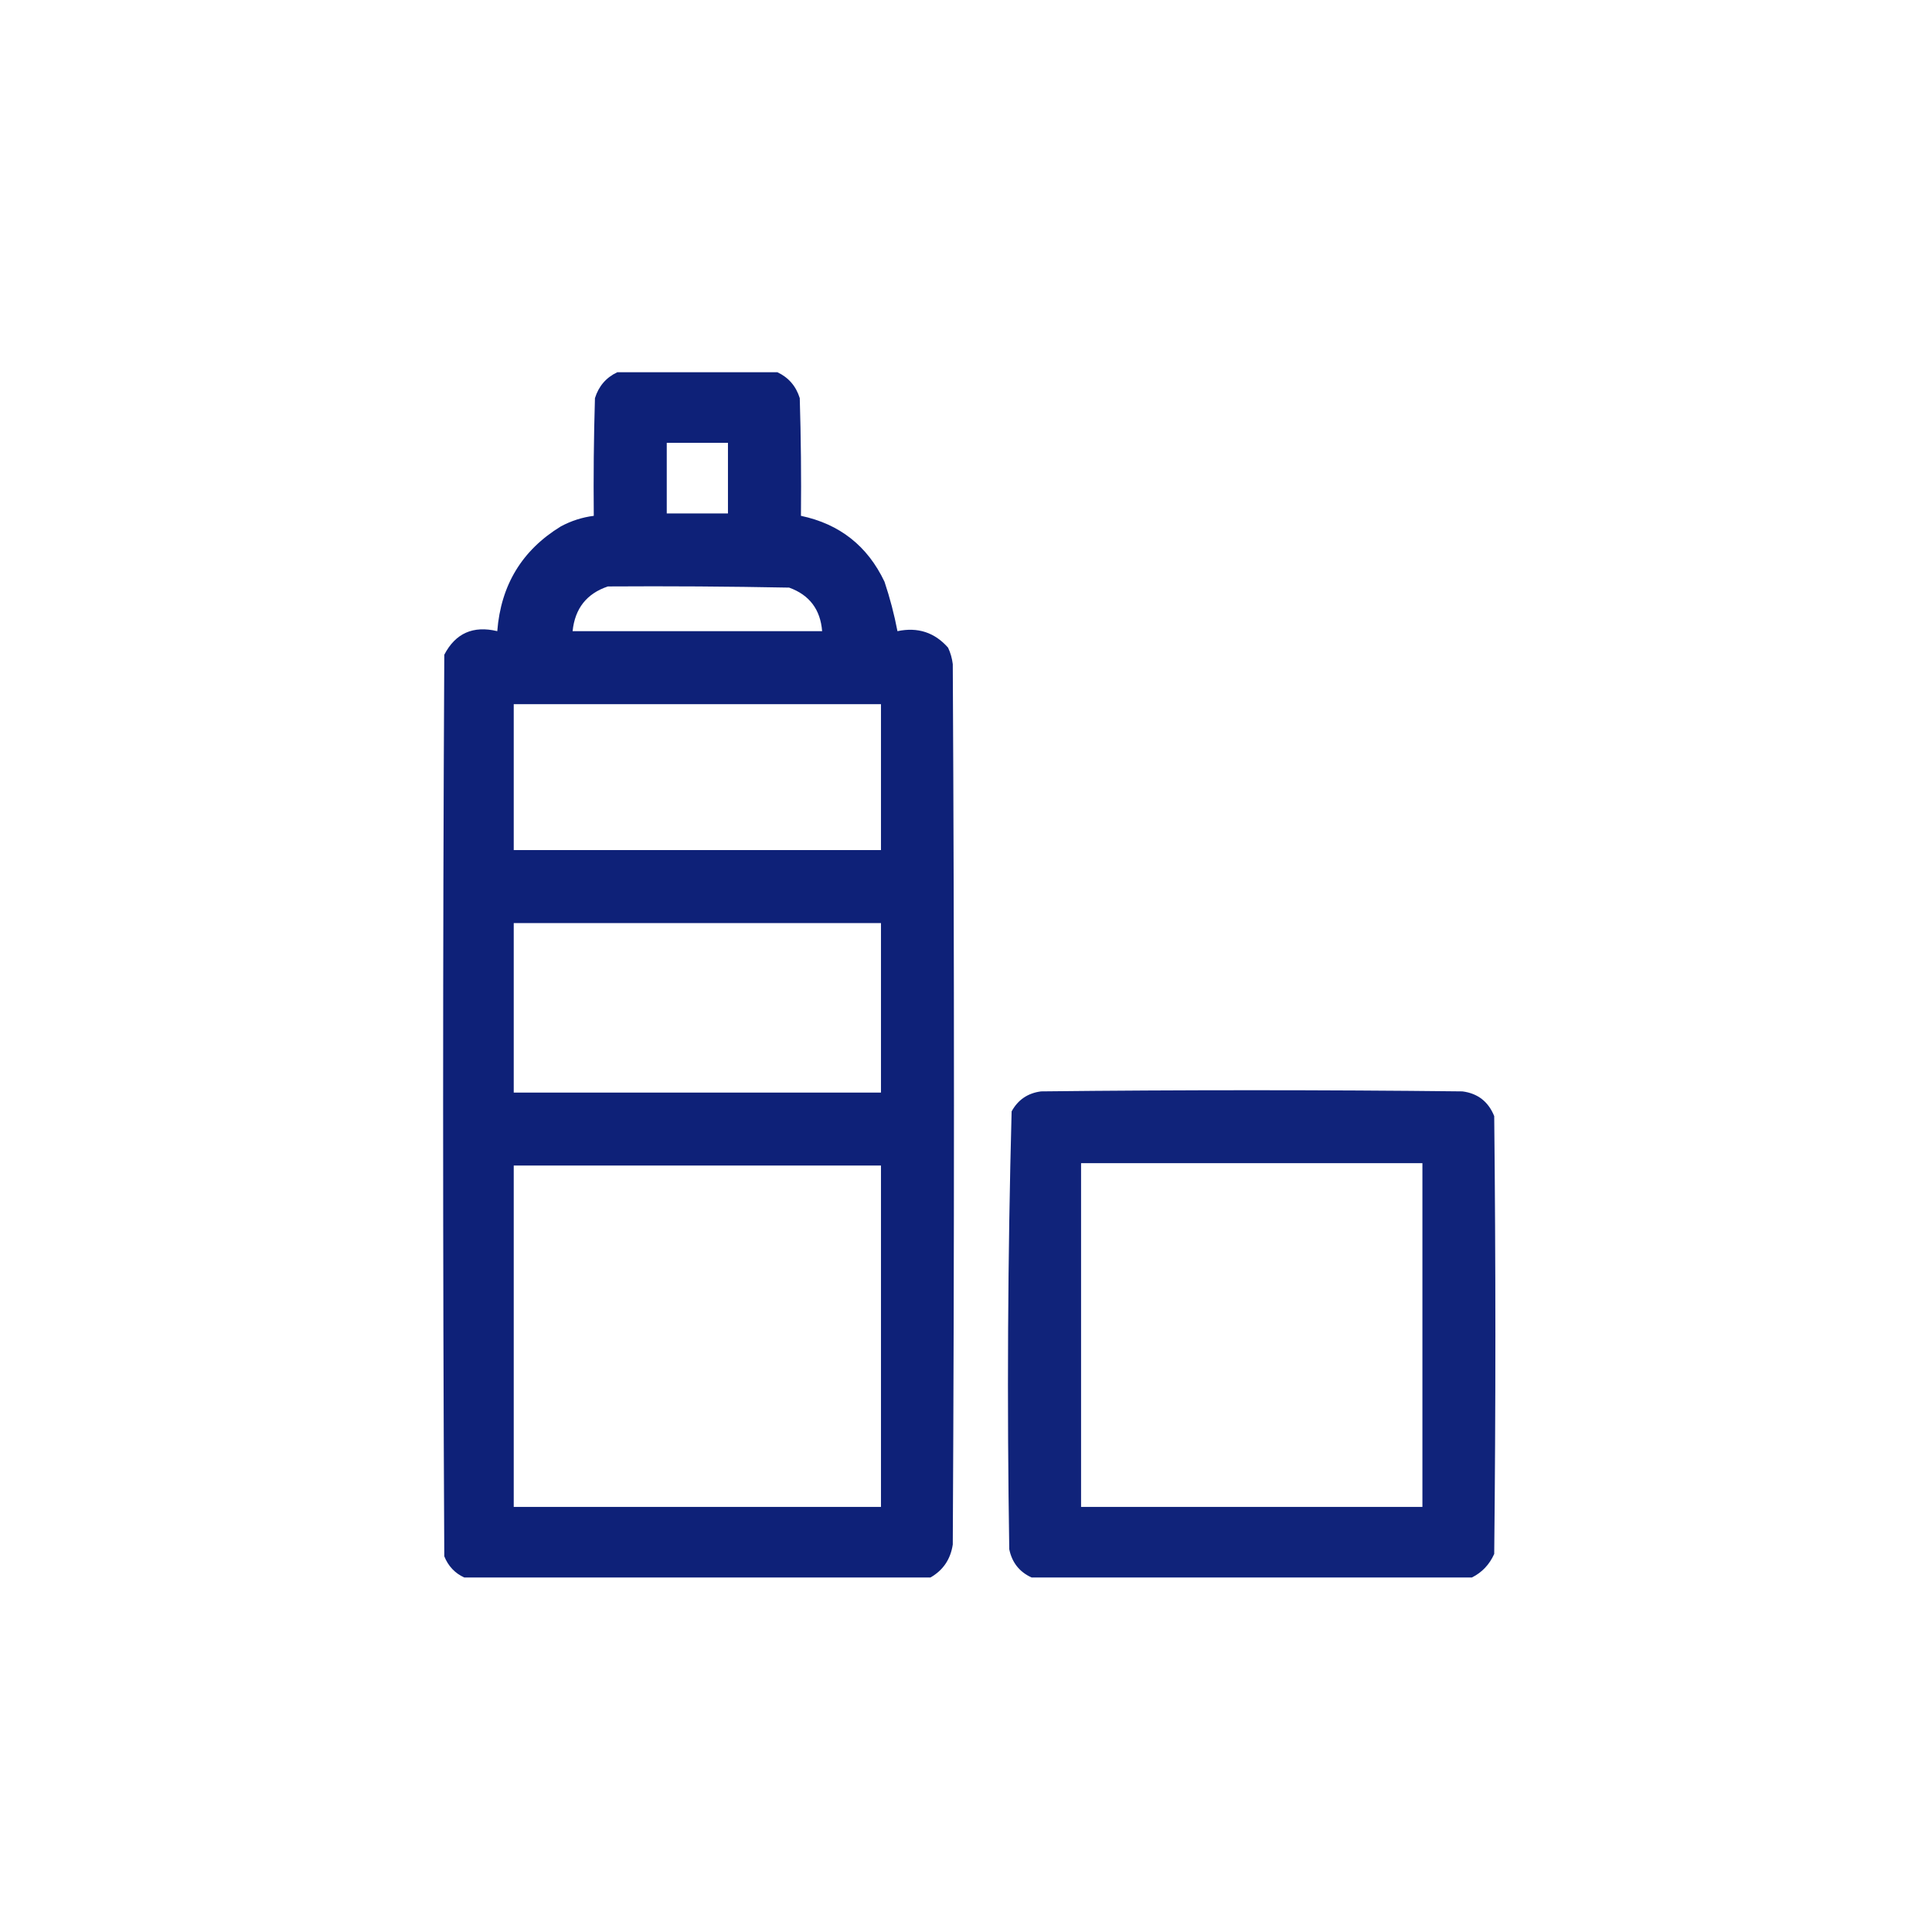 <?xml version="1.0" encoding="UTF-8"?>
<svg xmlns="http://www.w3.org/2000/svg" width="109" height="109" viewBox="0 0 109 109" fill="none">
  <path opacity="0.977" fill-rule="evenodd" clip-rule="evenodd" d="M34.828 21C37.839 21 40.849 21 43.859 21C44.488 21.297 44.909 21.784 45.121 22.461C45.188 24.674 45.21 26.888 45.188 29.102C47.372 29.563 48.944 30.803 49.902 32.82C50.209 33.735 50.452 34.665 50.633 35.609C51.779 35.369 52.731 35.679 53.488 36.539C53.627 36.833 53.715 37.143 53.754 37.469C53.843 54.026 53.843 70.583 53.754 87.141C53.627 87.974 53.206 88.594 52.492 89C43.727 89 34.961 89 26.195 89C25.667 88.759 25.291 88.361 25.066 87.805C24.978 70.849 24.978 53.893 25.066 36.938C25.698 35.726 26.694 35.283 28.055 35.609C28.257 33.01 29.452 31.04 31.641 29.699C32.225 29.385 32.845 29.186 33.5 29.102C33.478 26.888 33.5 24.674 33.566 22.461C33.779 21.784 34.199 21.297 34.828 21ZM37.617 24.984C38.768 24.984 39.919 24.984 41.07 24.984C41.07 26.312 41.07 27.641 41.07 28.969C39.919 28.969 38.768 28.969 37.617 28.969C37.617 27.641 37.617 26.312 37.617 24.984ZM34.297 33.086C37.706 33.064 41.115 33.086 44.523 33.152C45.666 33.566 46.286 34.385 46.383 35.609C41.69 35.609 36.997 35.609 32.305 35.609C32.437 34.328 33.101 33.487 34.297 33.086ZM28.984 39.727C35.891 39.727 42.797 39.727 49.703 39.727C49.703 42.471 49.703 45.216 49.703 47.961C42.797 47.961 35.891 47.961 28.984 47.961C28.984 45.216 28.984 42.471 28.984 39.727ZM28.984 52.078C35.891 52.078 42.797 52.078 49.703 52.078C49.703 55.266 49.703 58.453 49.703 61.641C42.797 61.641 35.891 61.641 28.984 61.641C28.984 58.453 28.984 55.266 28.984 52.078ZM28.984 65.758C35.891 65.758 42.797 65.758 49.703 65.758C49.703 72.177 49.703 78.596 49.703 85.016C42.797 85.016 35.891 85.016 28.984 85.016C28.984 78.596 28.984 72.177 28.984 65.758Z" fill="#0A1D76"></path>
  <path opacity="0.972" fill-rule="evenodd" clip-rule="evenodd" d="M83.039 89C74.76 89 66.482 89 58.203 89C57.515 88.688 57.095 88.156 56.941 87.406C56.81 79.164 56.854 70.93 57.074 62.703C57.432 62.048 57.986 61.671 58.734 61.574C66.659 61.486 74.583 61.486 82.508 61.574C83.373 61.686 83.97 62.151 84.301 62.969C84.389 71.203 84.389 79.438 84.301 87.672C84.029 88.275 83.608 88.718 83.039 89ZM60.992 65.625C67.411 65.625 73.831 65.625 80.25 65.625C80.25 72.089 80.25 78.552 80.25 85.016C73.831 85.016 67.411 85.016 60.992 85.016C60.992 78.552 60.992 72.089 60.992 65.625Z" fill="#0A1D76"></path>
</svg>
